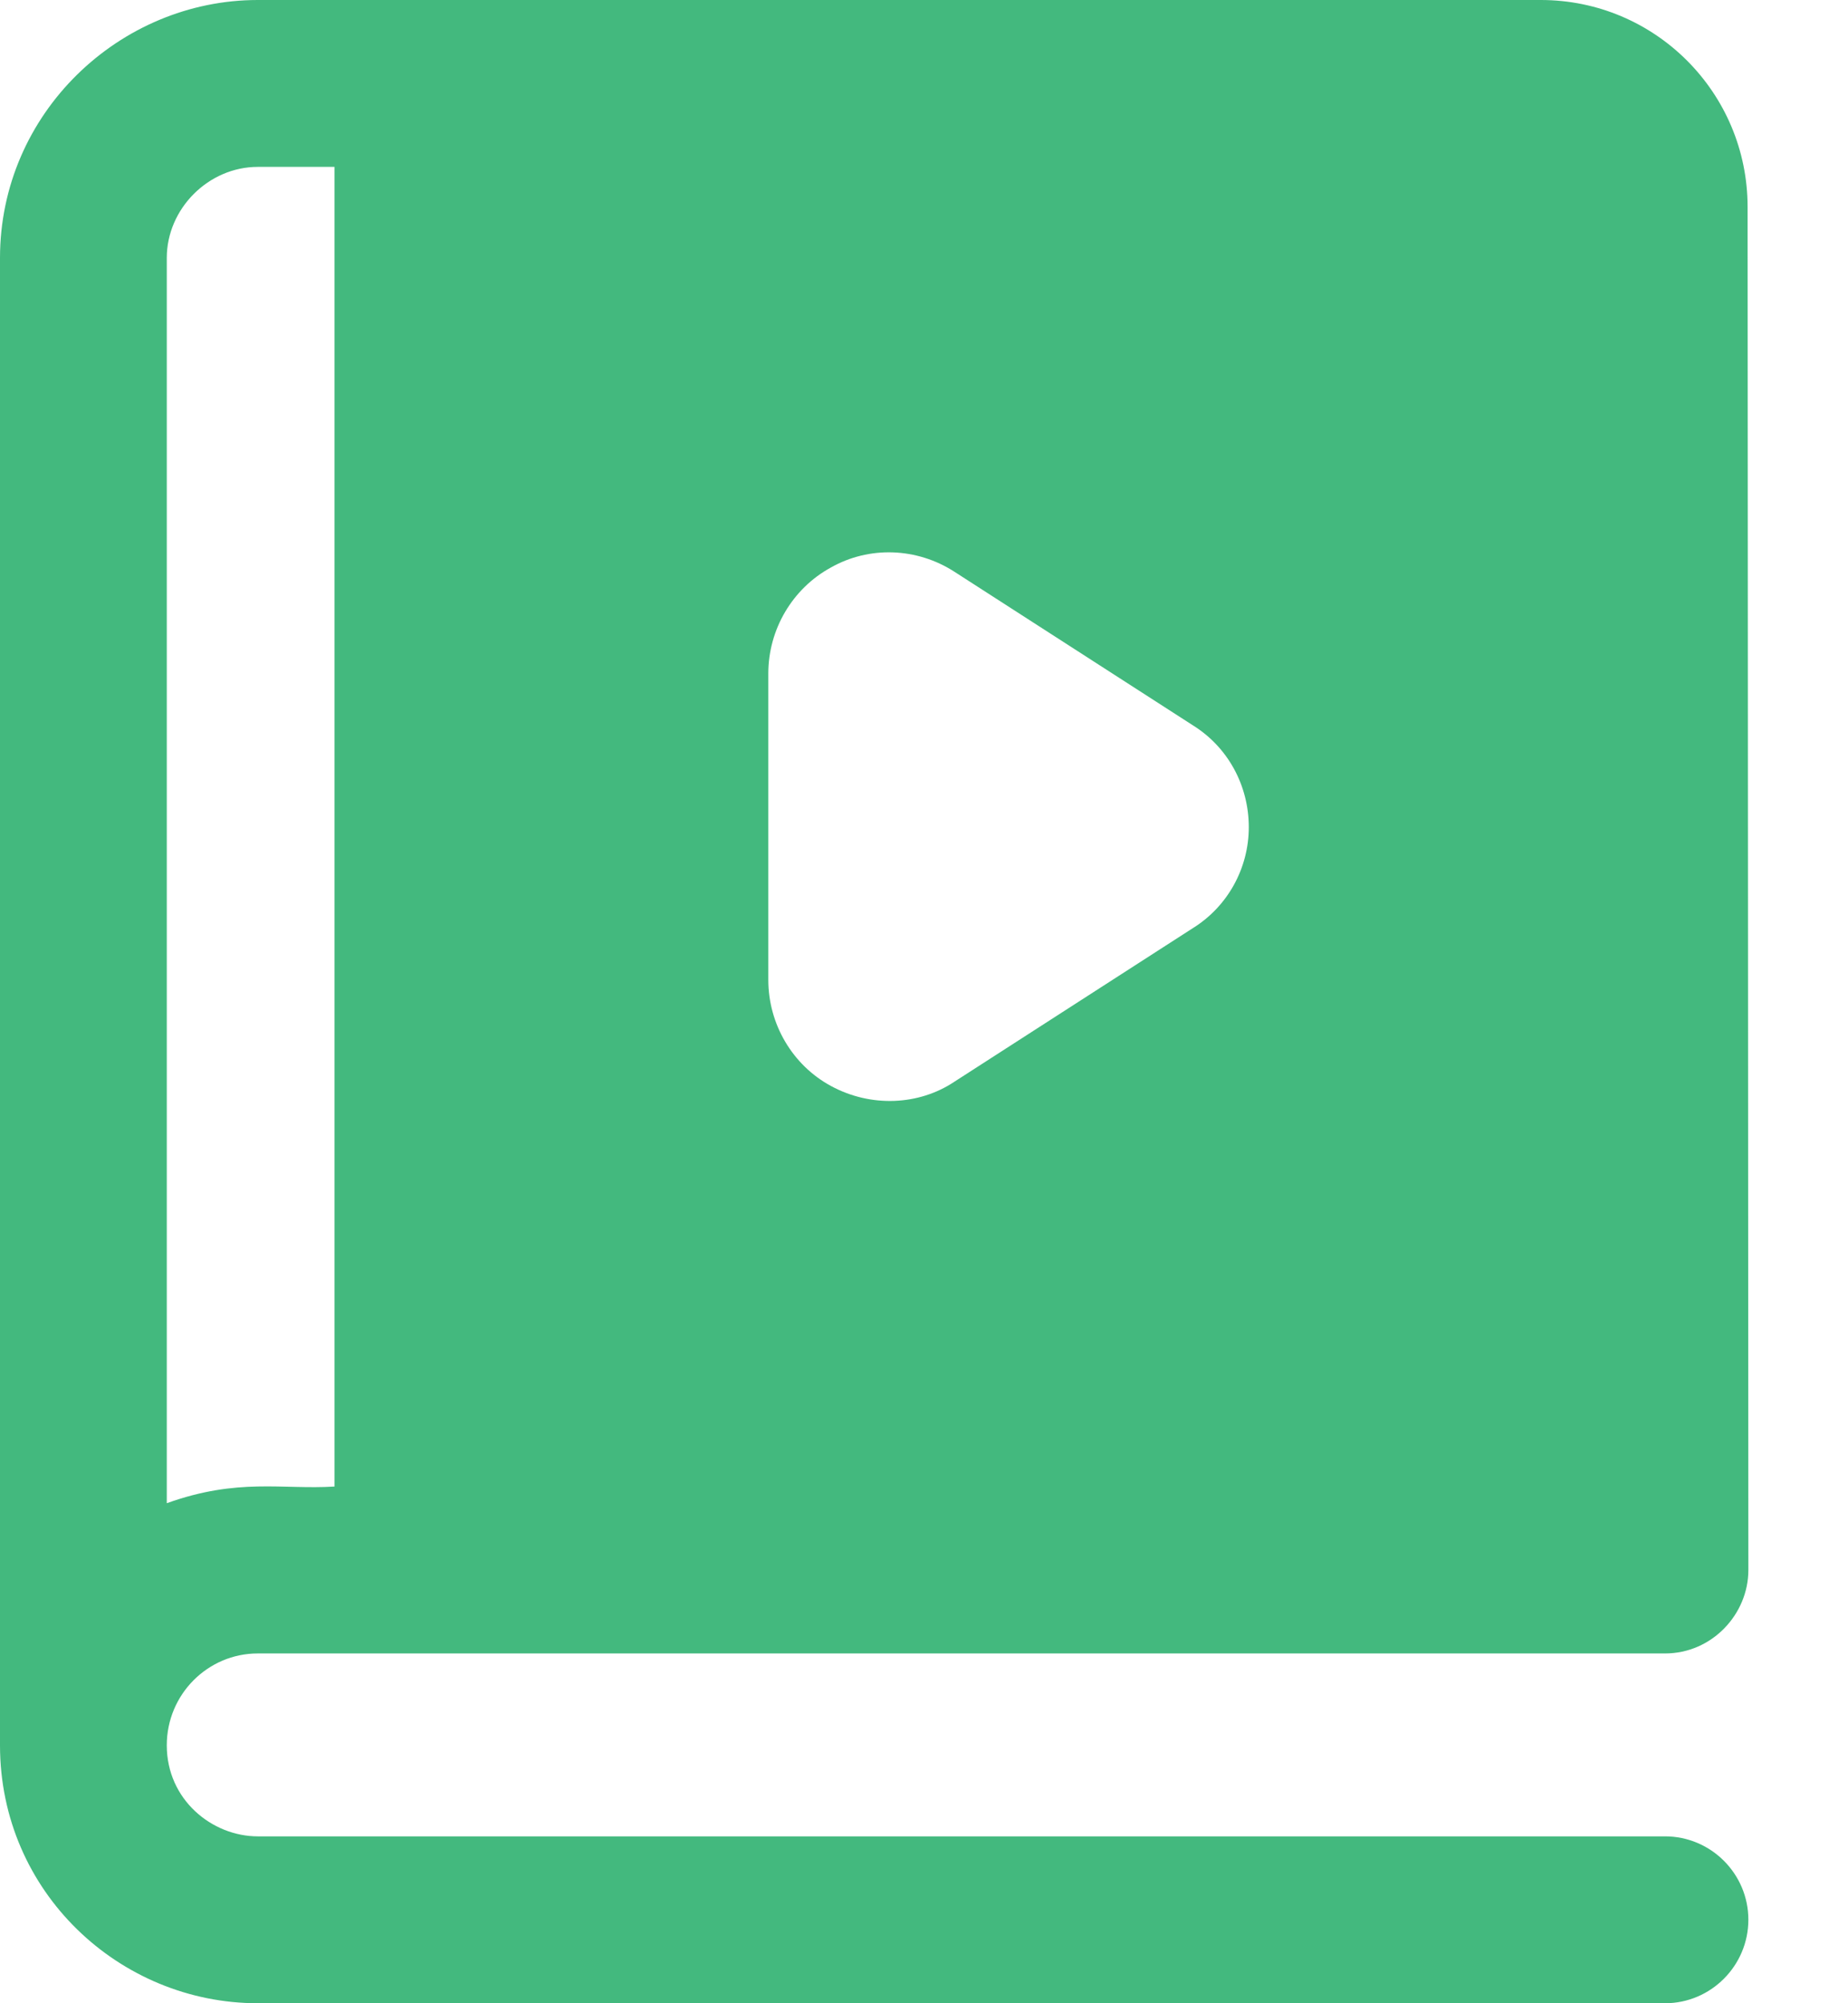 <svg width="12" height="13" viewBox="0 0 12 13" fill="none" xmlns="http://www.w3.org/2000/svg">
<path d="M10.812 11.917H1.674C1.378 11.917 1.083 11.68 1.083 11.326C1.083 10.996 1.349 10.73 1.674 10.73H10.812C11.117 10.73 11.353 10.475 11.353 10.189C11.353 10.123 11.348 1.409 11.348 1.343C11.348 0.601 10.747 0 10.005 0C7.8 0 3.736 0 1.674 0C0.777 0 0 0.734 0 1.674V11.326C0 12.279 0.777 13 1.674 13H10.812C11.11 13 11.353 12.756 11.353 12.458C11.353 12.16 11.11 11.917 10.812 11.917ZM1.083 1.674C1.083 1.354 1.354 1.083 1.674 1.083H2.172V9.647C1.831 9.668 1.545 9.589 1.083 9.755V1.674ZM4.989 4.371C4.989 4.084 5.146 3.819 5.395 3.683C5.644 3.542 5.953 3.553 6.197 3.71L7.746 4.707C7.973 4.848 8.109 5.097 8.109 5.368C8.109 5.633 7.973 5.882 7.746 6.023L6.197 7.02C5.968 7.173 5.656 7.189 5.395 7.047C5.146 6.912 4.989 6.646 4.989 6.359V4.371Z" fill="#43B97E"/>
</svg>
